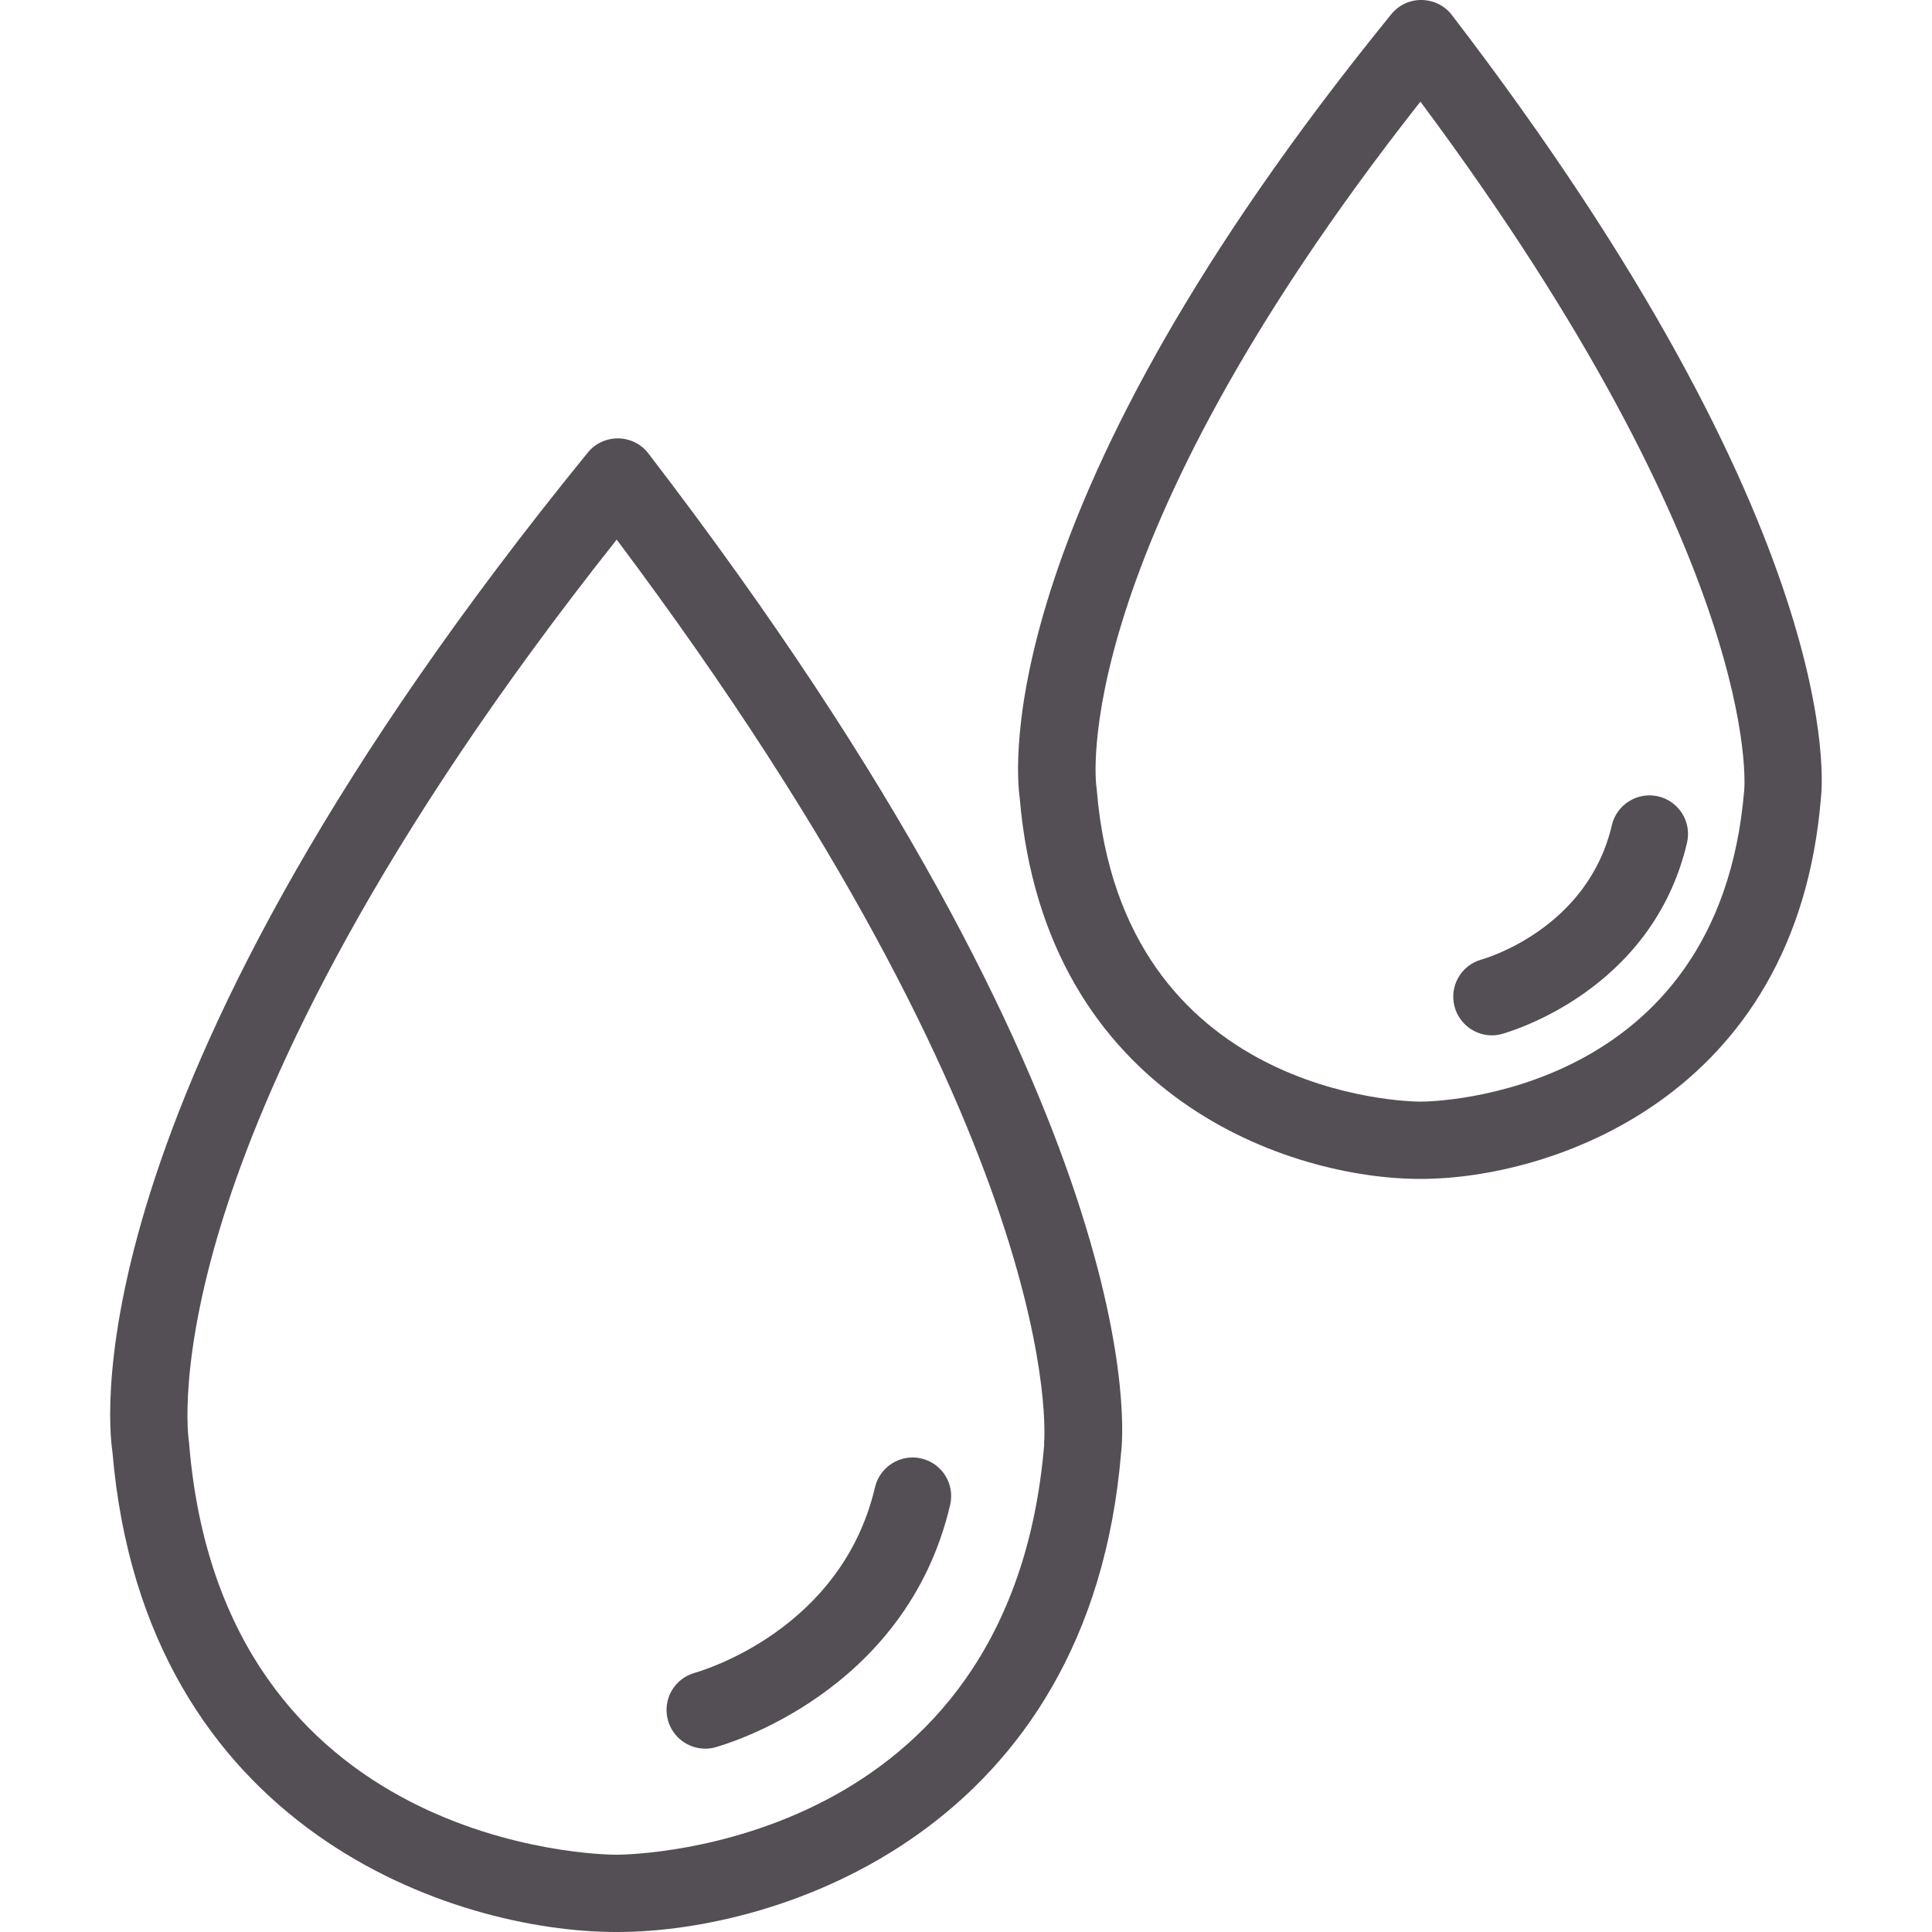 <svg id="Icon_-_Line" xmlns="http://www.w3.org/2000/svg" viewBox="0 0 100 100"><defs><style>.cls-1{fill:#534f54;}</style></defs><path class="cls-1" d="M32,22.69c-.63,0-1.19.26-1.58.74C3.8,56.13,5.56,73.44,5.82,75.15c1.66,19.65,17.77,24.85,26.07,24.85.03,0,.05,0,.08,0,8.31,0,24.45-5.21,26.06-24.84.09-.69,1.86-17.38-24.47-51.69-.37-.49-.95-.77-1.56-.78ZM54.05,74.74c-1.72,20.9-21.22,21.25-22.09,21.26-.03,0-.05,0-.08,0-.83,0-20.36-.33-22.09-21.26,0-.05-.01-.12-.02-.18,0-.04-.63-4.12,1.96-12.09,2.31-7.11,7.69-18.78,20.19-34.54,23.49,31.33,22.14,46.58,22.12,46.81Z"></path><path class="cls-1" d="M36.5,90.51c.17,0,.35-.02.52-.07.4-.11,9.87-2.76,12.16-12.55.25-1.08-.42-2.15-1.49-2.4-1.07-.25-2.15.42-2.4,1.49-1.74,7.42-9.01,9.51-9.31,9.6-1.07.29-1.7,1.38-1.41,2.45.24.89,1.05,1.48,1.93,1.48Z"></path><path class="cls-1" d="M75.15.78c-.37-.49-.95-.77-1.56-.78-.62-.01-1.19.26-1.58.74-20.67,25.41-19.44,39.05-19.23,40.56,1.32,15.6,14.12,19.72,20.71,19.72h.06c6.6,0,19.42-4.14,20.7-19.71.07-.55,1.47-13.7-19.1-40.53ZM90.28,40.9c-1.31,15.86-16.1,16.12-16.73,16.12-.02,0-.03,0-.05,0-.63,0-15.42-.27-16.73-16.12,0-.05-.01-.12-.02-.17-.02-.12-1.64-12.08,16.77-35.47,17.75,23.85,16.78,35.46,16.76,35.64Z"></path><path class="cls-1" d="M77.21,53.59c.17,0,.35-.02.52-.07.32-.09,7.78-2.18,9.59-9.9.25-1.08-.42-2.15-1.49-2.4-1.07-.25-2.15.42-2.4,1.49-1.25,5.35-6.52,6.89-6.73,6.95-1.07.29-1.7,1.38-1.41,2.45.24.89,1.05,1.48,1.93,1.48Z"></path></svg>